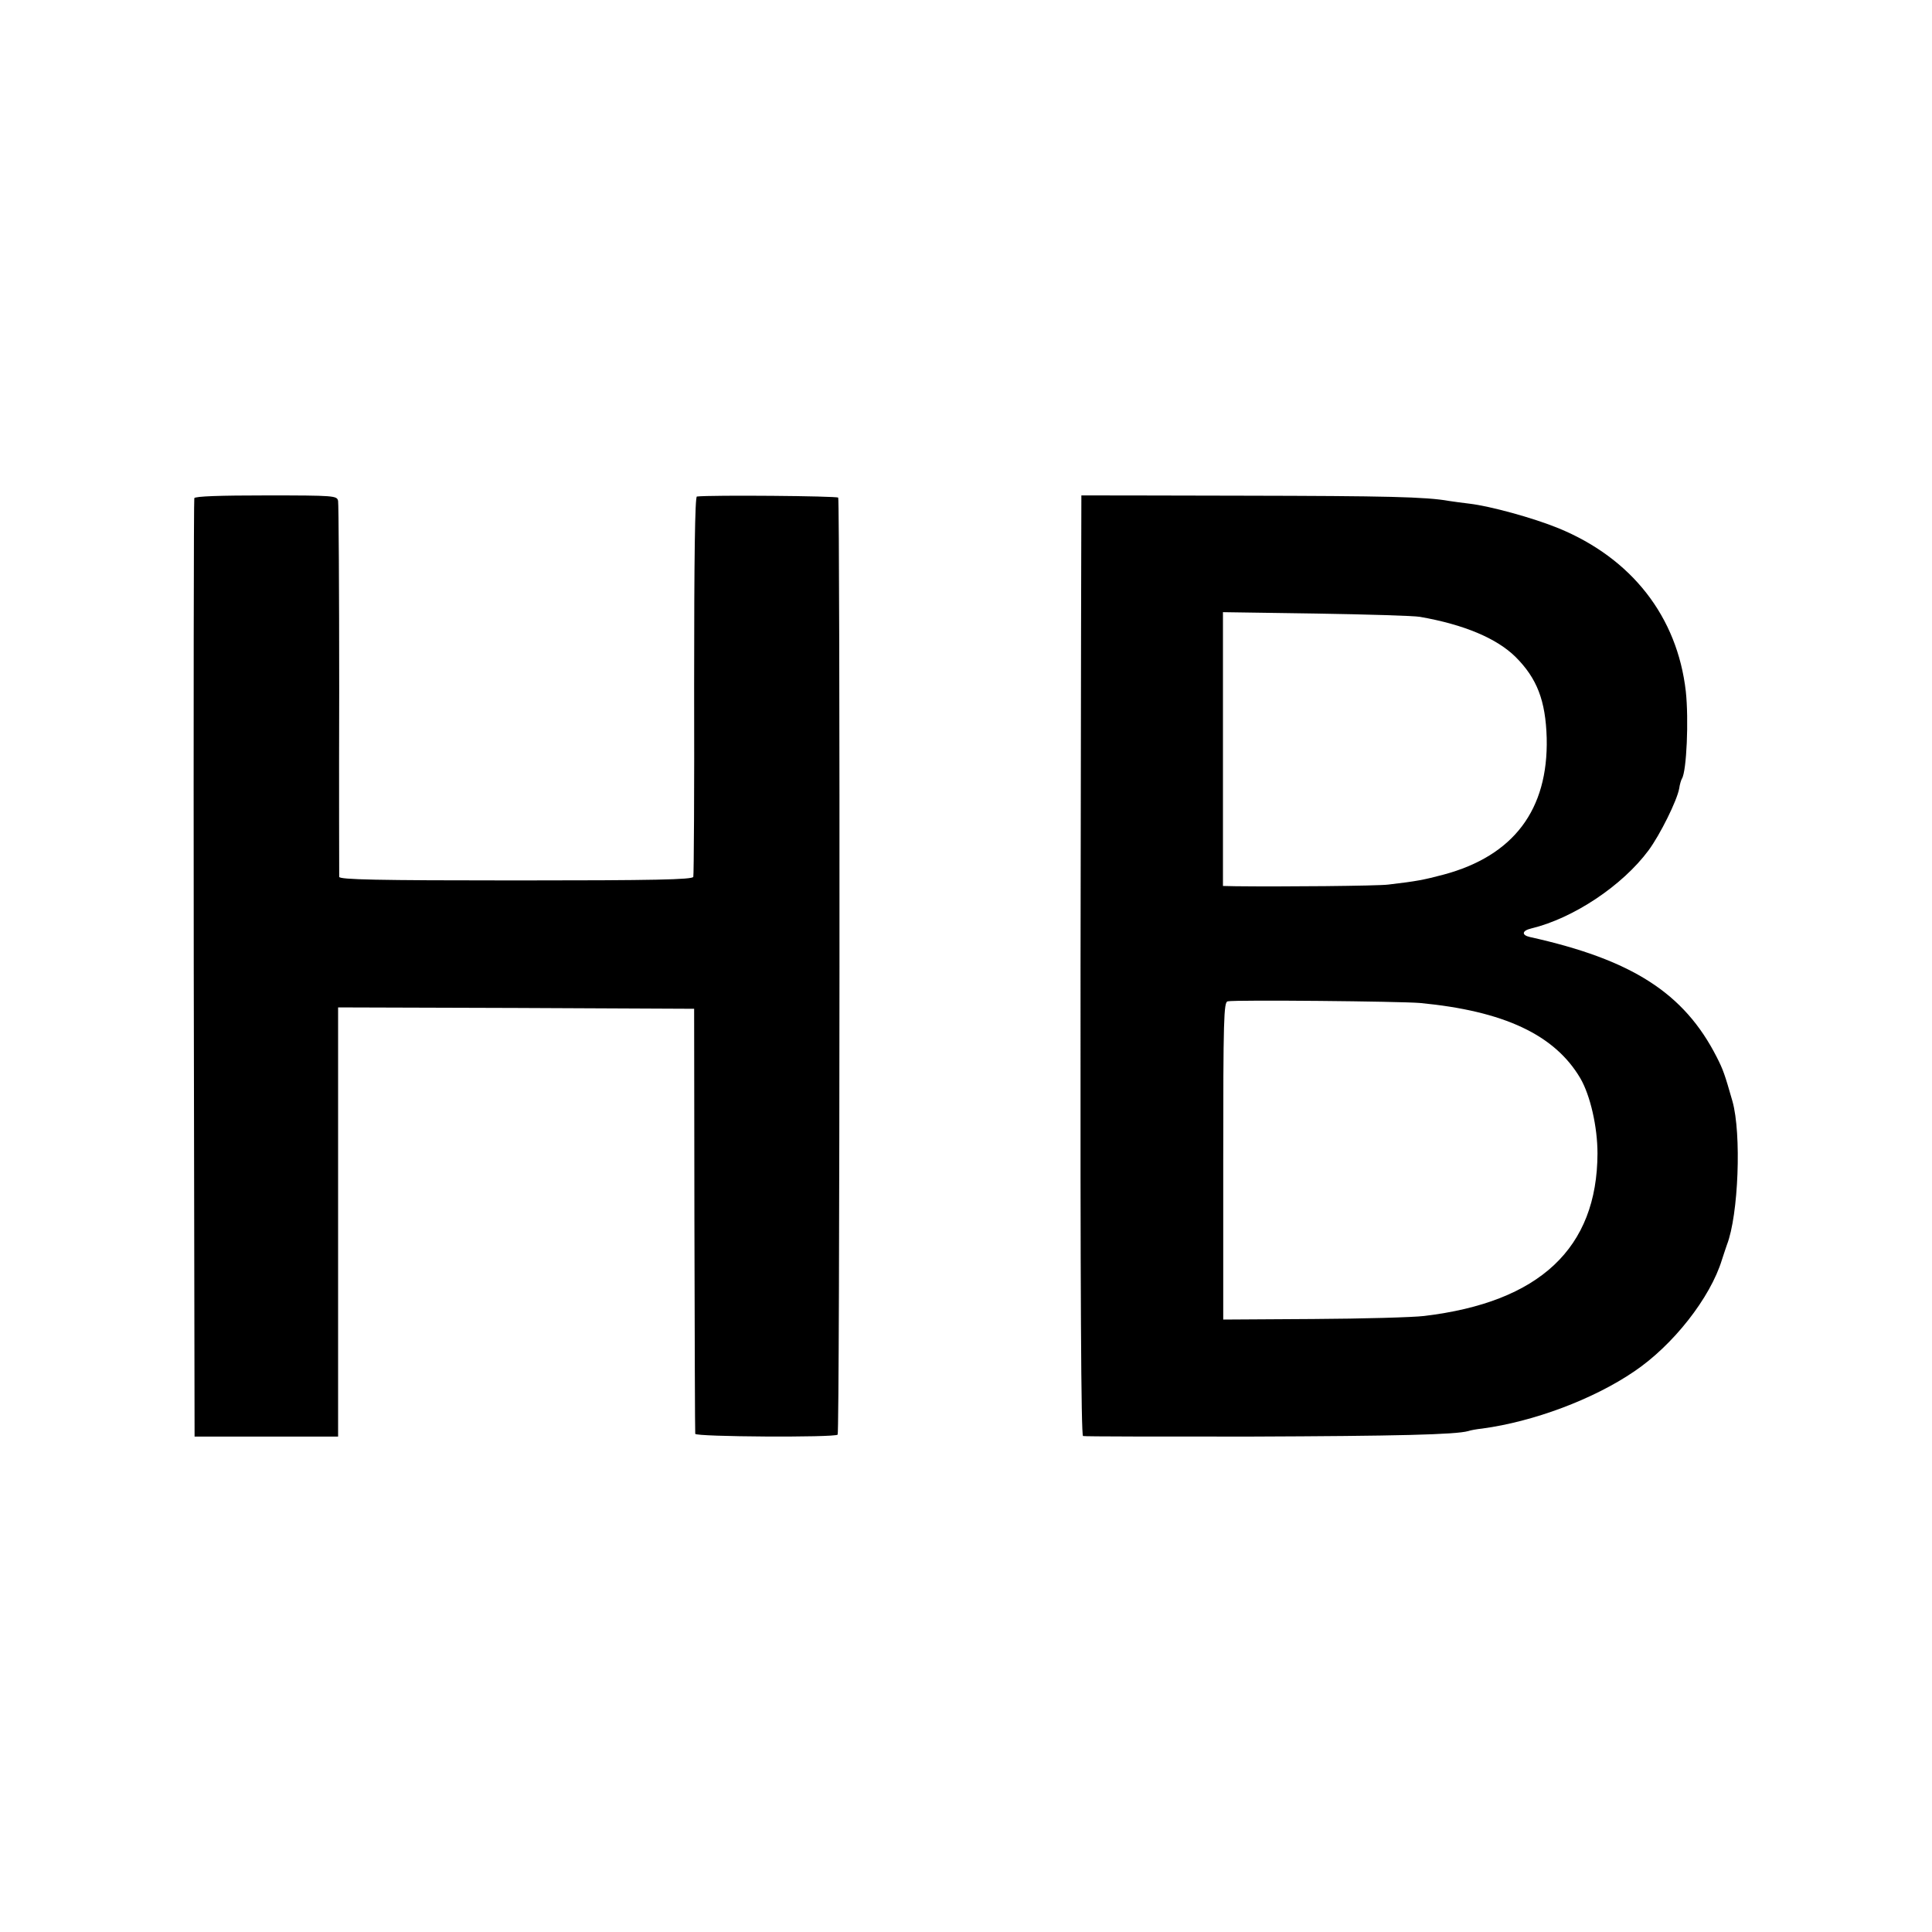 <?xml version="1.0" standalone="no"?>
<!DOCTYPE svg PUBLIC "-//W3C//DTD SVG 20010904//EN"
 "http://www.w3.org/TR/2001/REC-SVG-20010904/DTD/svg10.dtd">
<svg version="1.0" xmlns="http://www.w3.org/2000/svg"
 width="700pt" height="700pt" viewBox="0 0 700 700"
 preserveAspectRatio="xMidYMid meet">
<g transform="translate(0,700) scale(0.1,-0.1)"
fill="#000000" stroke="none">
<path d="M704 5195 c-2 -5 -3 -773 -2 -1705 l3 -1695 260 0 260 0 0 778 0 777
645 -2 645 -3 1 -765 c1 -421 2 -769 3 -775 1 -11 505 -14 516 -3 8 8 9 3383
2 3395 -4 6 -462 10 -512 4 -7 -1 -10 -221 -10 -683 1 -376 -1 -689 -3 -695
-3 -10 -141 -13 -643 -13 -504 0 -639 3 -640 13 0 6 -1 311 0 677 0 366 -2
674 -4 685 -4 19 -12 20 -261 20 -165 0 -258 -3 -260 -10z"/>
<path d="M3918 5205 c0 0 -2 -766 -3 -1702 -1 -1184 2 -1703 9 -1706 6 -2 279
-2 606 -2 533 2 744 7 790 20 8 3 31 7 50 9 186 25 403 106 551 207 141 95
276 267 318 405 7 21 15 46 18 54 42 108 53 403 20 520 -28 98 -34 115 -57
160 -118 232 -307 353 -677 435 -31 7 -29 23 5 31 153 37 330 155 425 283 42
57 103 180 111 224 2 15 7 31 10 36 17 27 25 214 14 316 -31 271 -196 482
-461 591 -93 38 -247 80 -322 89 -27 3 -61 8 -75 10 -84 15 -226 18 -747 19
-321 1 -584 1 -585 1z m1227 -440 c160 -28 278 -78 346 -145 78 -78 109 -158
113 -294 6 -260 -120 -427 -374 -495 -72 -19 -97 -24 -200 -36 -38 -5 -389 -8
-552 -6 l-47 1 0 496 0 496 337 -5 c185 -3 355 -8 377 -12z m0 -1399 c304 -29
488 -115 581 -273 36 -62 62 -176 62 -272 -1 -343 -209 -539 -628 -589 -41 -5
-222 -10 -402 -11 l-326 -2 0 575 c0 516 2 575 16 578 29 6 627 0 697 -6z"/>
</g>
</svg>
